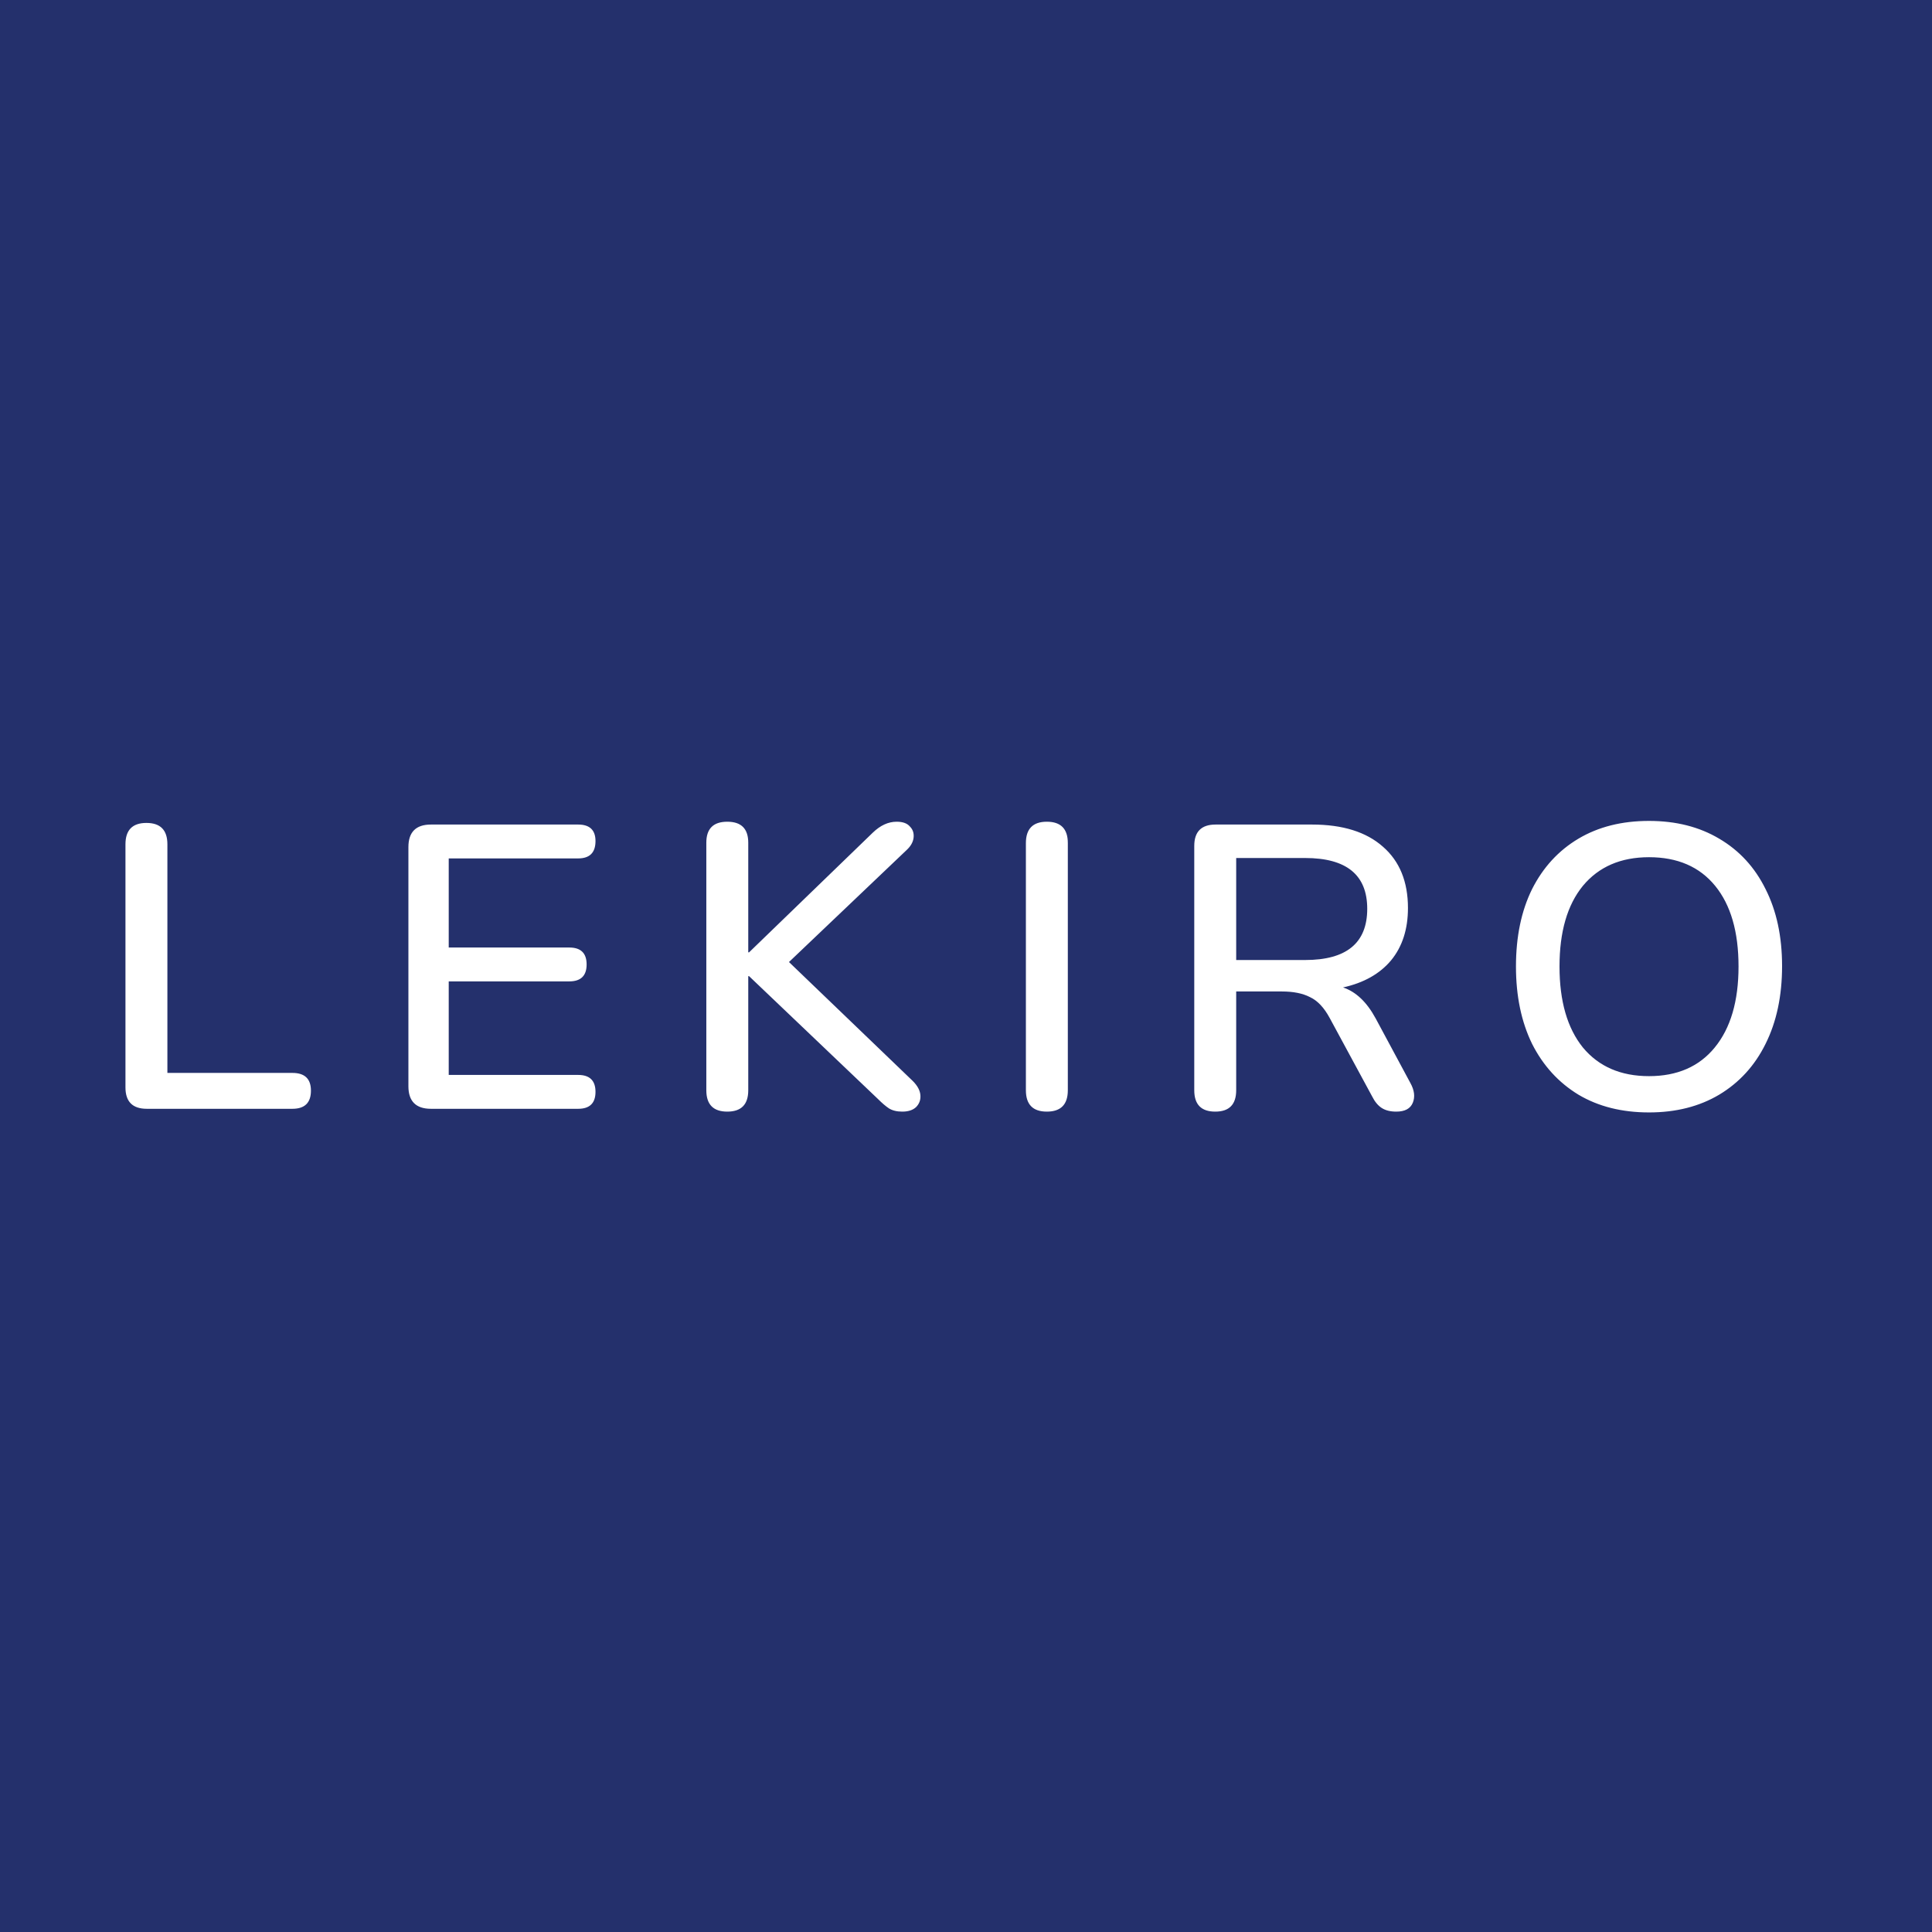 <svg width="230" height="230" viewBox="0 0 230 230" fill="none" xmlns="http://www.w3.org/2000/svg">
<rect width="230" height="230" fill="#24306C"/>
<path d="M17.48 132C15.784 132 14.936 131.152 14.936 129.456V100.512C14.936 98.816 15.768 97.968 17.432 97.968C19.096 97.968 19.928 98.816 19.928 100.512V127.728H34.808C36.28 127.728 37.016 128.432 37.016 129.84C37.016 131.28 36.28 132 34.808 132H17.48ZM51.308 132C49.516 132 48.62 131.104 48.62 129.312V100.848C48.62 99.056 49.516 98.16 51.308 98.16H68.828C70.204 98.16 70.892 98.816 70.892 100.128C70.892 101.504 70.204 102.192 68.828 102.192H53.42V112.8H67.772C69.148 112.8 69.836 113.472 69.836 114.816C69.836 116.16 69.148 116.832 67.772 116.832H53.42V127.968H68.828C70.204 127.968 70.892 128.64 70.892 129.984C70.892 131.328 70.204 132 68.828 132H51.308ZM86.582 132.336C84.918 132.336 84.086 131.488 84.086 129.792V100.32C84.086 98.656 84.918 97.824 86.582 97.824C88.246 97.824 89.078 98.656 89.078 100.32V113.376H89.174L103.91 99.12C104.806 98.256 105.75 97.824 106.742 97.824C107.478 97.824 108.006 98.016 108.326 98.4C108.678 98.752 108.822 99.2 108.758 99.744C108.694 100.256 108.422 100.736 107.942 101.184L93.926 114.528L108.662 128.688C109.238 129.264 109.542 129.84 109.574 130.416C109.606 130.96 109.43 131.424 109.046 131.808C108.662 132.16 108.118 132.336 107.414 132.336C106.774 132.336 106.246 132.208 105.83 131.952C105.446 131.696 105.014 131.328 104.534 130.848L89.174 116.208H89.078V129.792C89.078 131.488 88.246 132.336 86.582 132.336ZM124.626 132.336C122.962 132.336 122.13 131.488 122.13 129.792V100.368C122.13 98.672 122.962 97.824 124.626 97.824C126.29 97.824 127.122 98.672 127.122 100.368V129.792C127.122 131.488 126.29 132.336 124.626 132.336ZM144.67 132.336C143.006 132.336 142.174 131.488 142.174 129.792V100.704C142.174 99.008 143.022 98.16 144.718 98.16H156.19C159.838 98.16 162.654 99.04 164.638 100.8C166.622 102.528 167.614 104.96 167.614 108.096C167.614 110.624 166.942 112.704 165.598 114.336C164.254 115.936 162.35 117.008 159.886 117.552C161.422 118.064 162.718 119.296 163.774 121.248L167.902 128.928C168.382 129.792 168.478 130.576 168.19 131.28C167.902 131.984 167.246 132.336 166.222 132.336C165.518 132.336 164.942 132.192 164.494 131.904C164.046 131.616 163.662 131.152 163.342 130.512L158.302 121.2C157.63 119.952 156.846 119.12 155.95 118.704C155.086 118.256 153.966 118.032 152.59 118.032H147.166V129.792C147.166 131.488 146.334 132.336 144.67 132.336ZM147.166 114.288H155.374C160.302 114.288 162.766 112.256 162.766 108.192C162.766 104.16 160.302 102.144 155.374 102.144H147.166V114.288ZM196.312 132.432C193.08 132.432 190.28 131.728 187.912 130.32C185.544 128.88 183.704 126.864 182.392 124.272C181.112 121.648 180.472 118.576 180.472 115.056C180.472 111.504 181.112 108.432 182.392 105.84C183.704 103.248 185.544 101.248 187.912 99.84C190.28 98.432 193.08 97.728 196.312 97.728C199.512 97.728 202.296 98.432 204.664 99.84C207.064 101.248 208.904 103.248 210.184 105.84C211.496 108.432 212.152 111.488 212.152 115.008C212.152 118.56 211.496 121.648 210.184 124.272C208.904 126.864 207.064 128.88 204.664 130.32C202.296 131.728 199.512 132.432 196.312 132.432ZM196.312 128.112C199.672 128.112 202.28 126.976 204.135 124.704C206.024 122.4 206.968 119.184 206.968 115.056C206.968 110.928 206.04 107.728 204.184 105.456C202.328 103.184 199.704 102.048 196.312 102.048C192.952 102.048 190.328 103.184 188.44 105.456C186.584 107.728 185.656 110.928 185.656 115.056C185.656 119.184 186.584 122.4 188.44 124.704C190.328 126.976 192.952 128.112 196.312 128.112Z" fill="white"/>
</svg>
